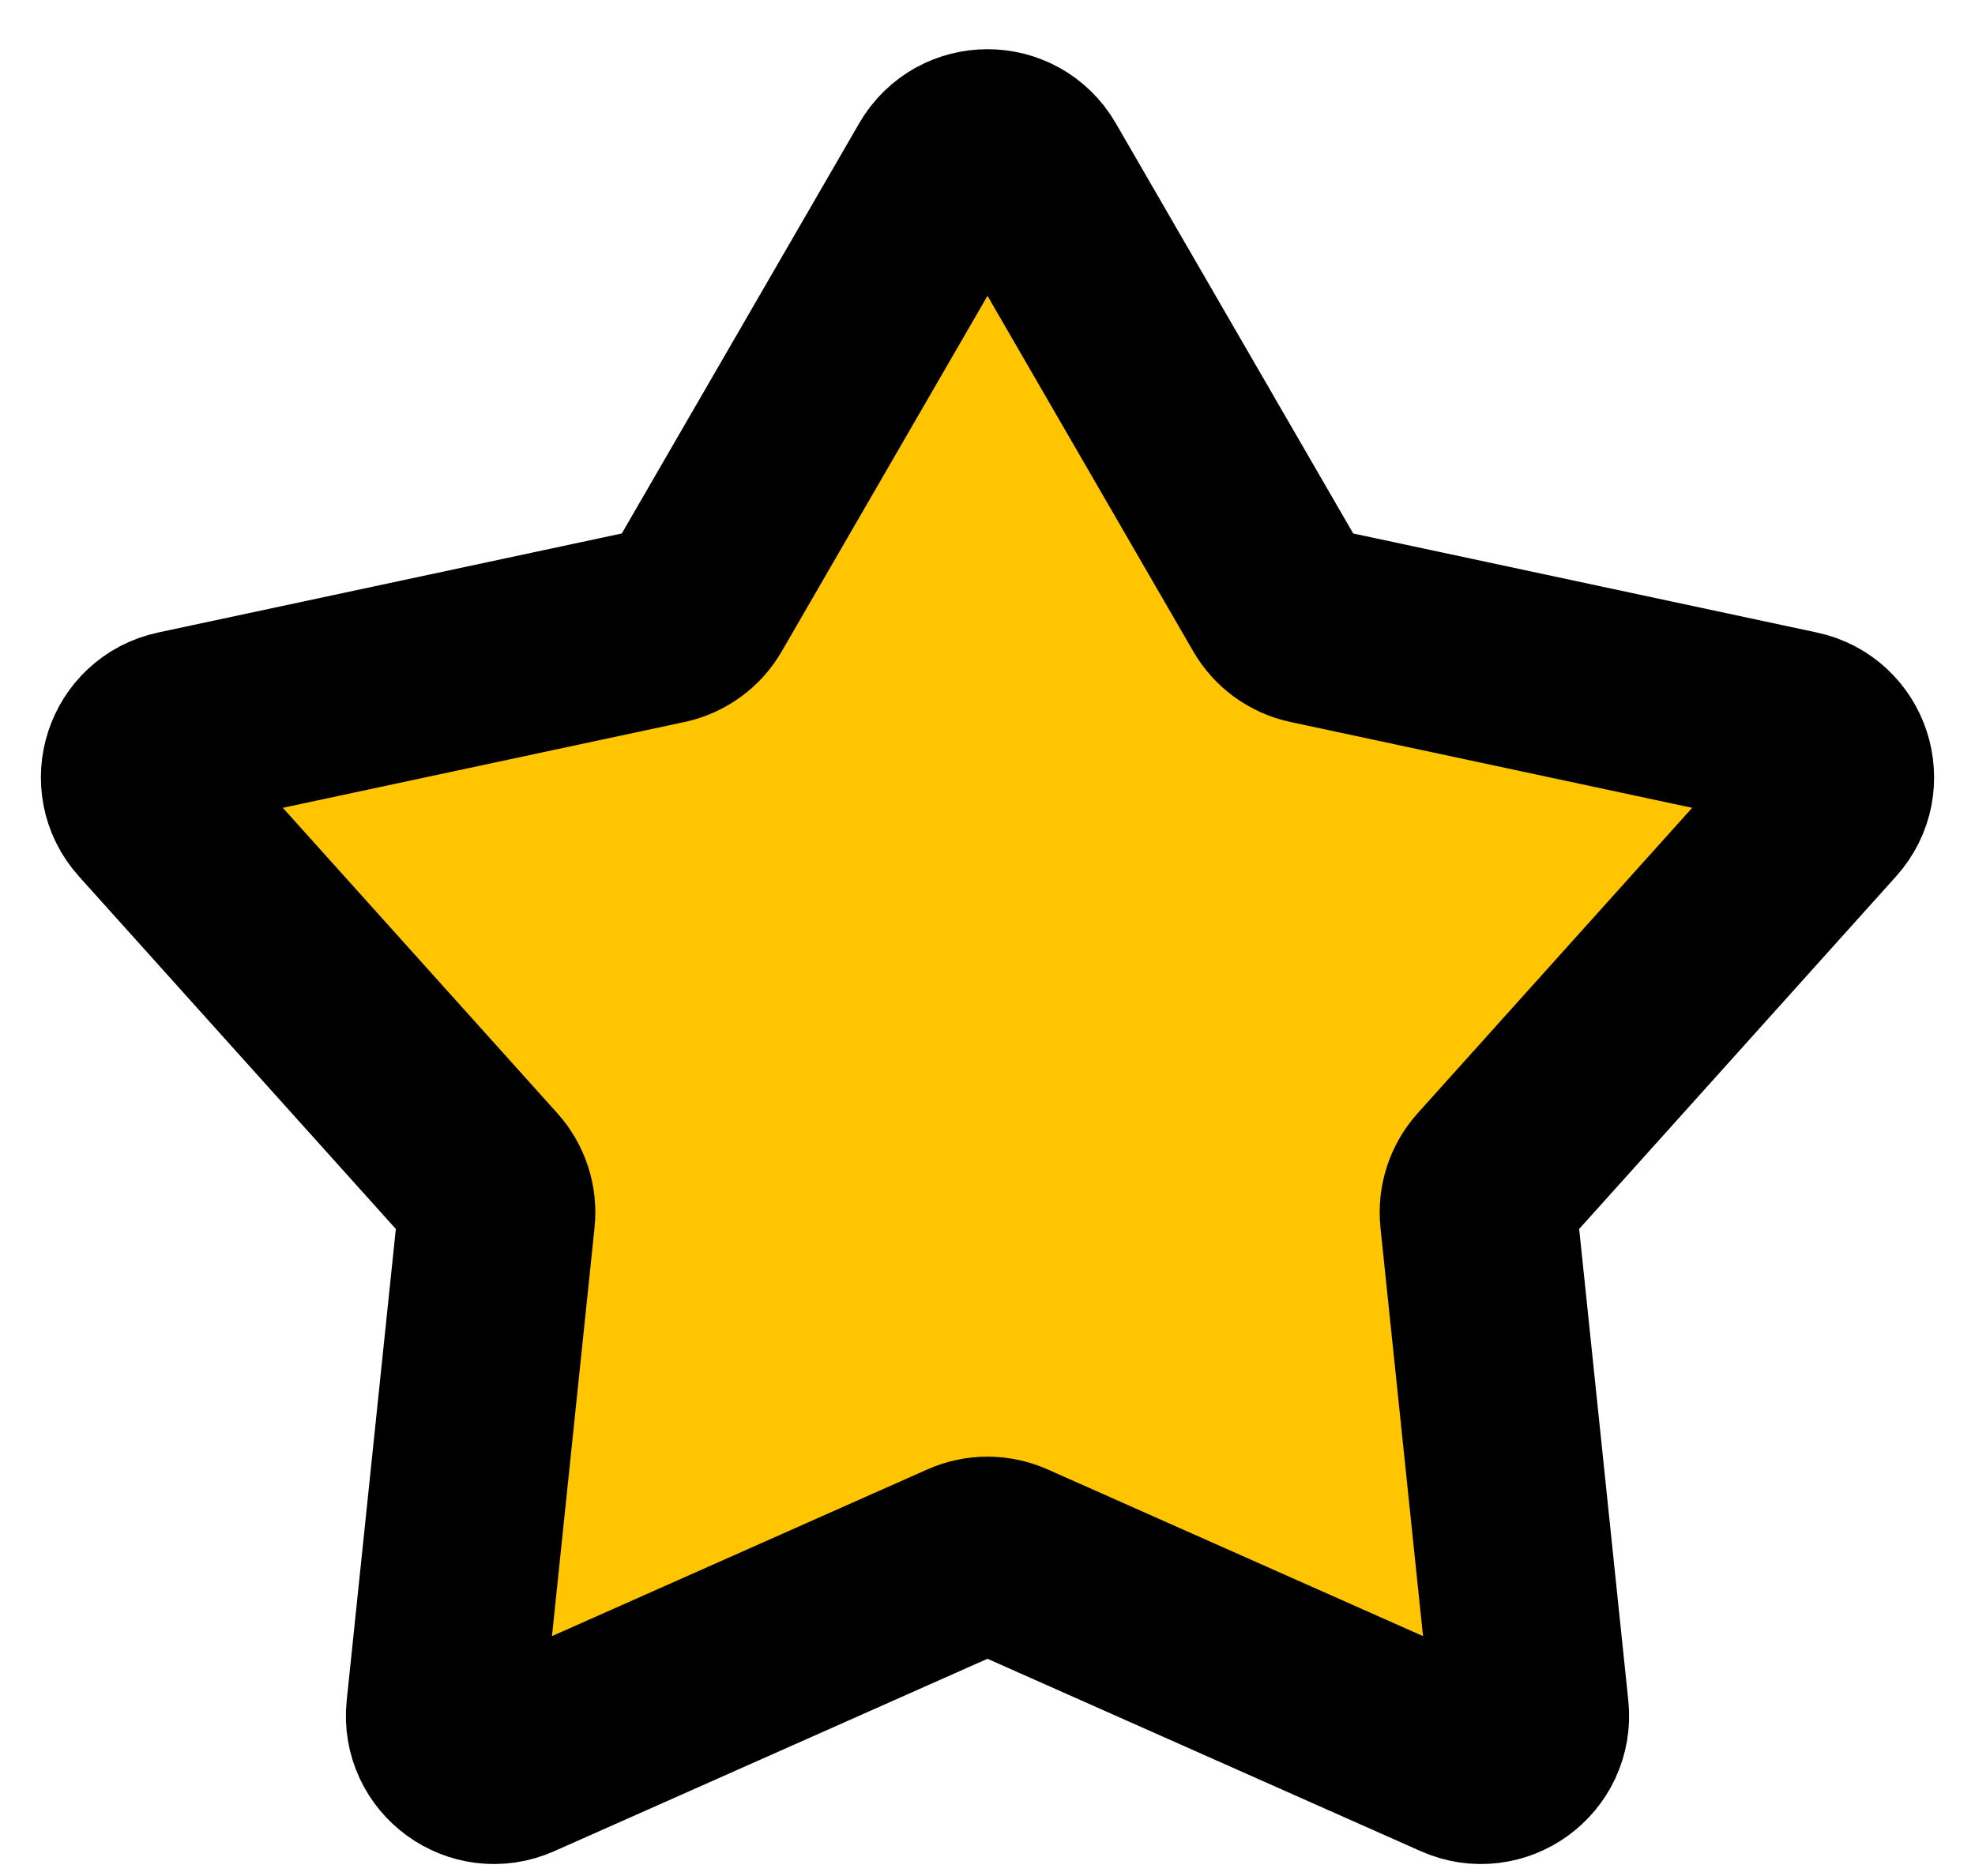 <svg width="40" height="38" viewBox="0 0 40 38" fill="none" xmlns="http://www.w3.org/2000/svg">
<path d="M19.134 3.496C19.52 2.83 20.48 2.83 20.866 3.496L25.898 12.192C26.039 12.437 26.278 12.61 26.554 12.669L36.38 14.768C37.132 14.928 37.429 15.842 36.915 16.414L30.199 23.887C30.01 24.098 29.919 24.378 29.948 24.659L30.989 34.652C31.069 35.417 30.291 35.982 29.588 35.67L20.406 31.592C20.148 31.477 19.852 31.477 19.594 31.592L10.412 35.67C9.709 35.982 8.931 35.417 9.011 34.652L10.052 24.659C10.081 24.378 9.99 24.098 9.801 23.887L3.085 16.414C2.571 15.842 2.868 14.928 3.62 14.768L13.446 12.669C13.722 12.61 13.961 12.437 14.102 12.192L19.134 3.496Z" fill="#FFC500" stroke="black" stroke-width="4"/>
</svg>
